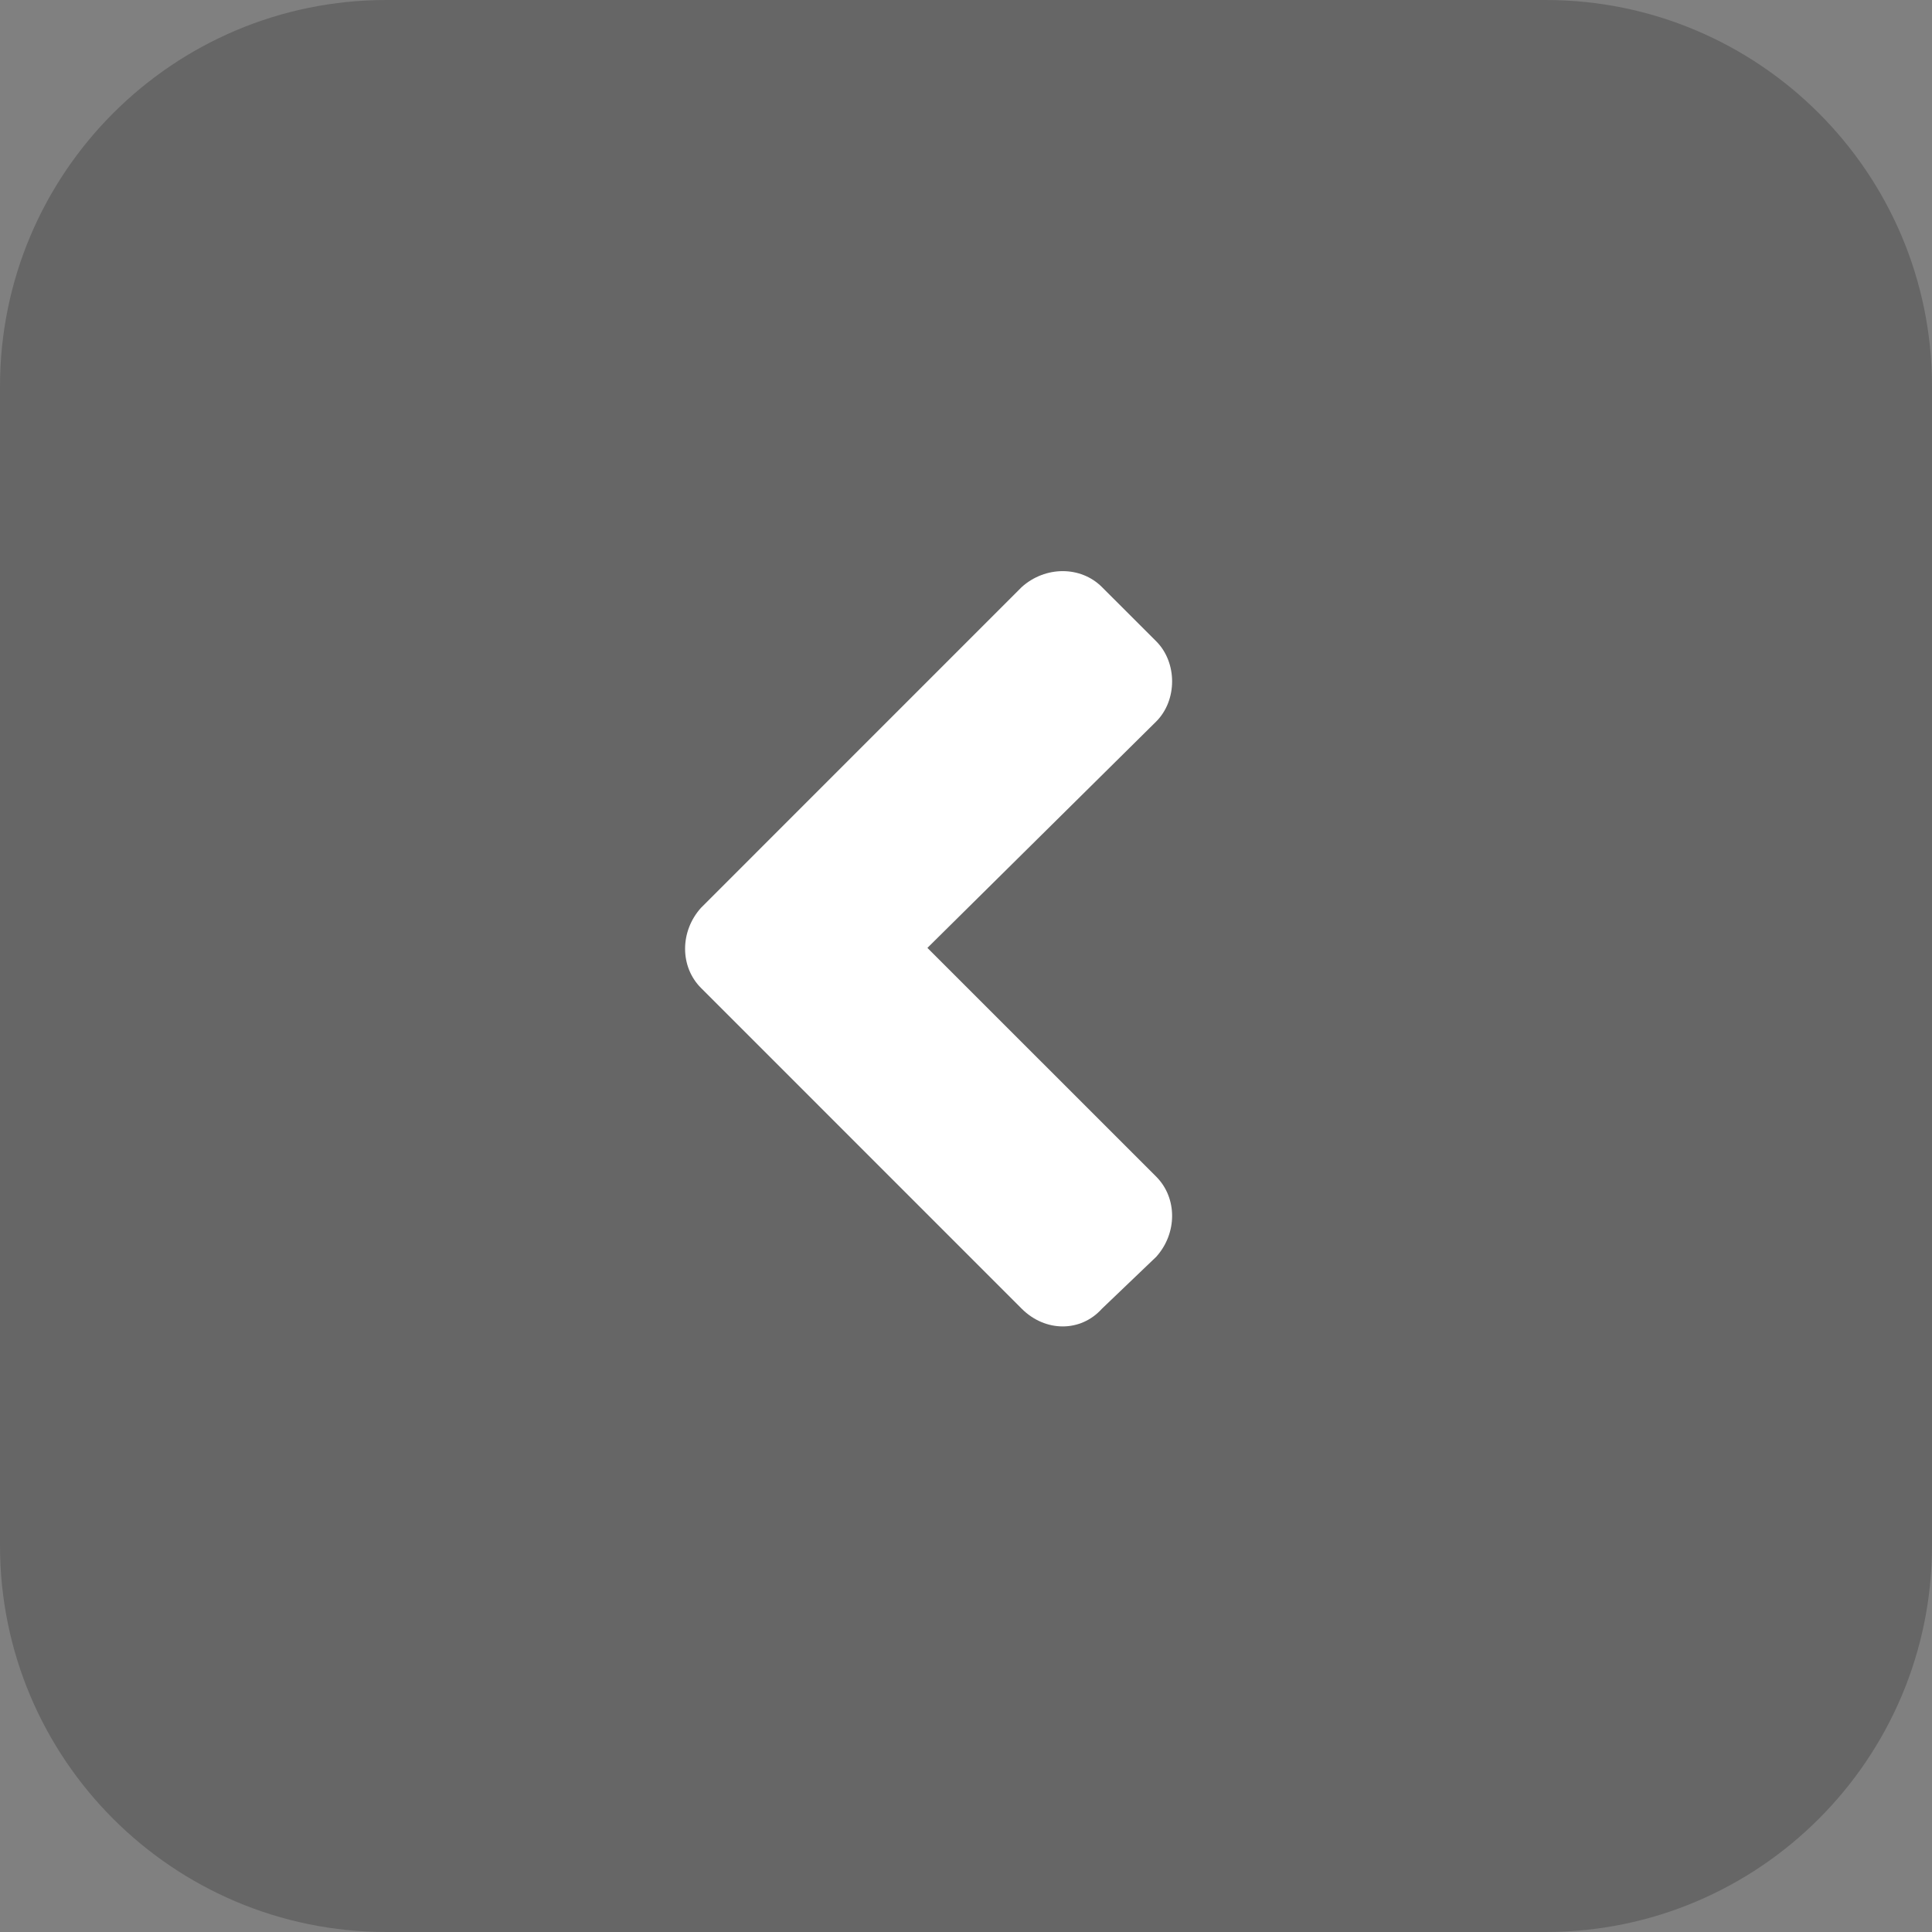 <svg width="40" height="40" viewBox="0 0 40 40" fill="none" xmlns="http://www.w3.org/2000/svg">
<rect x="0" y="0" width="40" height="40" fill="#808080" stroke="none"/>
<path d="M0 8C0 3.582 3.582 0 8 0H32C36.418 0 40 3.582 40 8V32C40 36.418 36.418 40 32 40H8C3.582 40 0 36.418 0 32V8Z" fill="black" fill-opacity="0.2"/>
<path d="M14.514 18.795C14.074 19.283 14.074 20.016 14.514 20.455L21.154 27.096C21.643 27.584 22.375 27.584 22.814 27.096L23.938 26.021C24.377 25.533 24.377 24.801 23.938 24.361L19.201 19.625L23.938 14.938C24.377 14.498 24.377 13.717 23.938 13.277L22.814 12.154C22.375 11.715 21.643 11.715 21.154 12.154L14.514 18.795Z" fill="white"/>
</svg>
